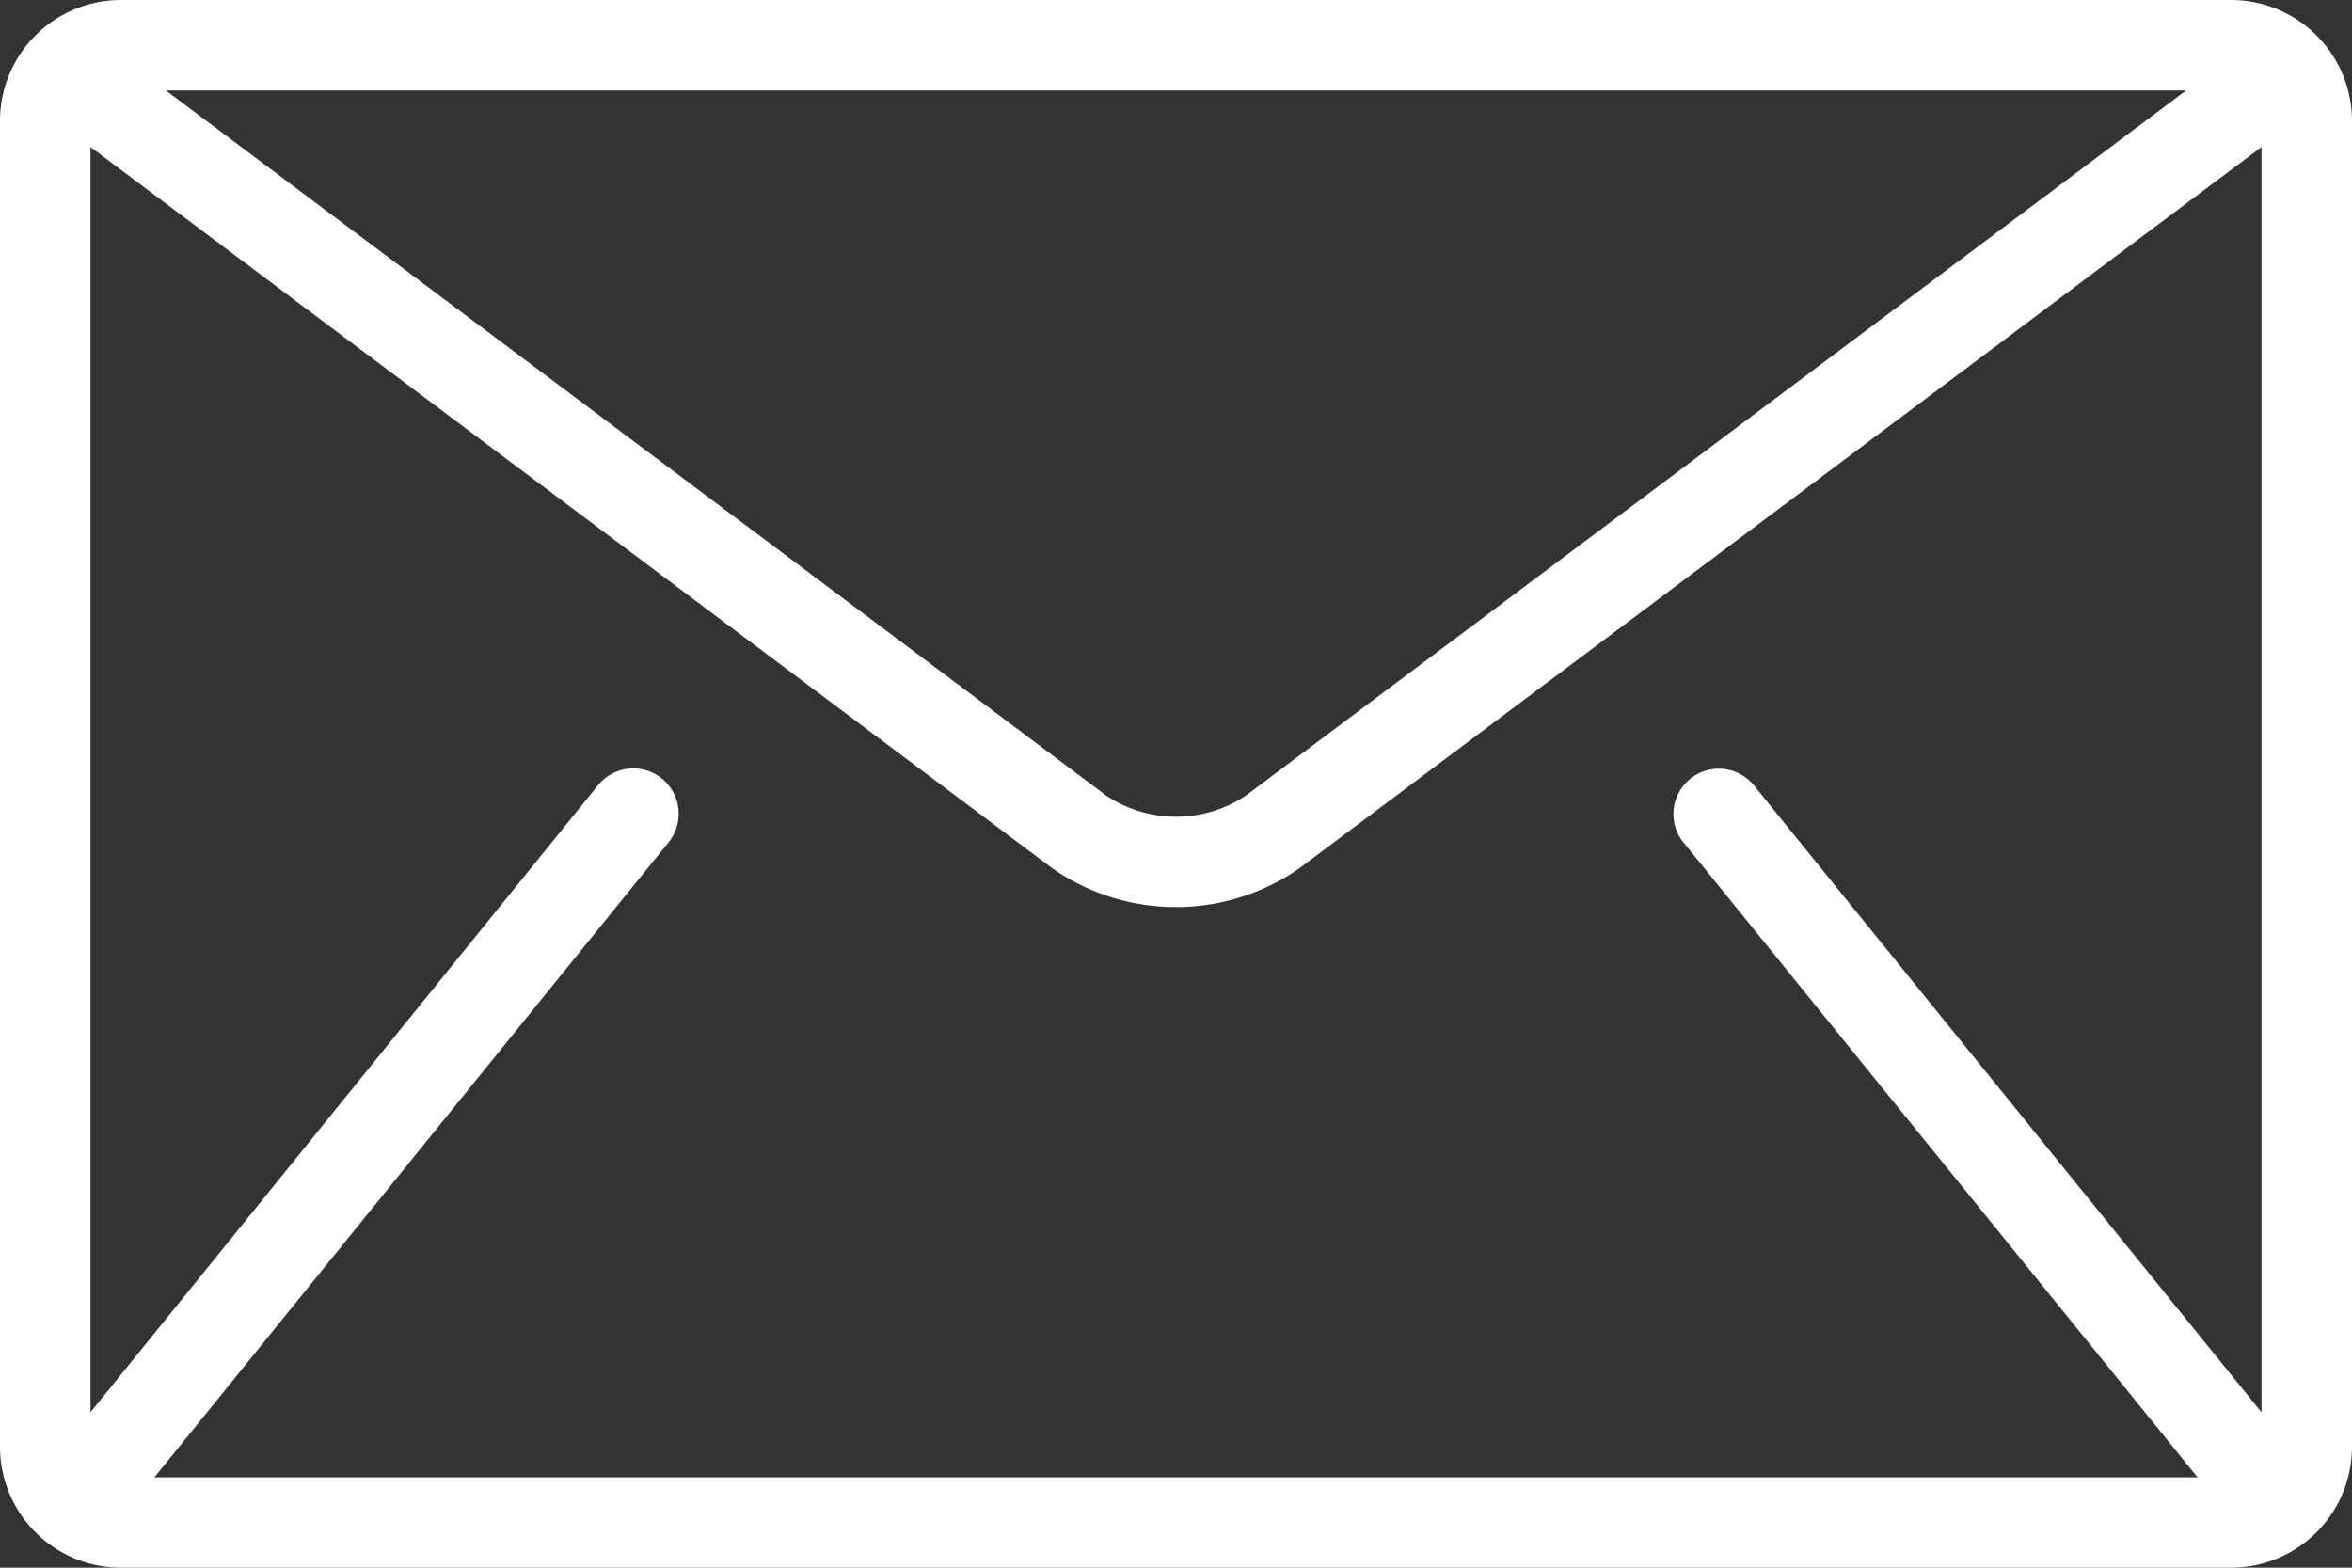 <svg id="mail-1" xmlns="http://www.w3.org/2000/svg" width="24.588" height="16.392" viewBox="0 0 24.588 16.392">
  <rect x="0" y="0" width="24.588" height="16.392" fill="#333333" stroke="none"/>
  <g id="Gruppe_6" data-name="Gruppe 6">
    <path id="Pfad_18" data-name="Pfad 18" d="M23.327,85.333H1.261A1.265,1.265,0,0,0,0,86.594v13.87a1.265,1.265,0,0,0,1.261,1.261H23.327a1.265,1.265,0,0,0,1.261-1.261V86.594A1.265,1.265,0,0,0,23.327,85.333Zm-.473.946-9.834,7.376a1.318,1.318,0,0,1-1.451,0L1.734,86.279ZM17.6,94.142l5.359,6.62c.005.007.012.012.018.018H1.611c.006-.006.012-.011.018-.018l5.359-6.62a.473.473,0,0,0-.735-.6L.946,100.1V86.87L11,94.411a2.257,2.257,0,0,0,2.585,0L23.642,86.87V100.1l-5.306-6.555a.473.473,0,0,0-.735.6Z" transform="translate(0 -85.333)" fill="#fff"/>
  </g>
</svg>
